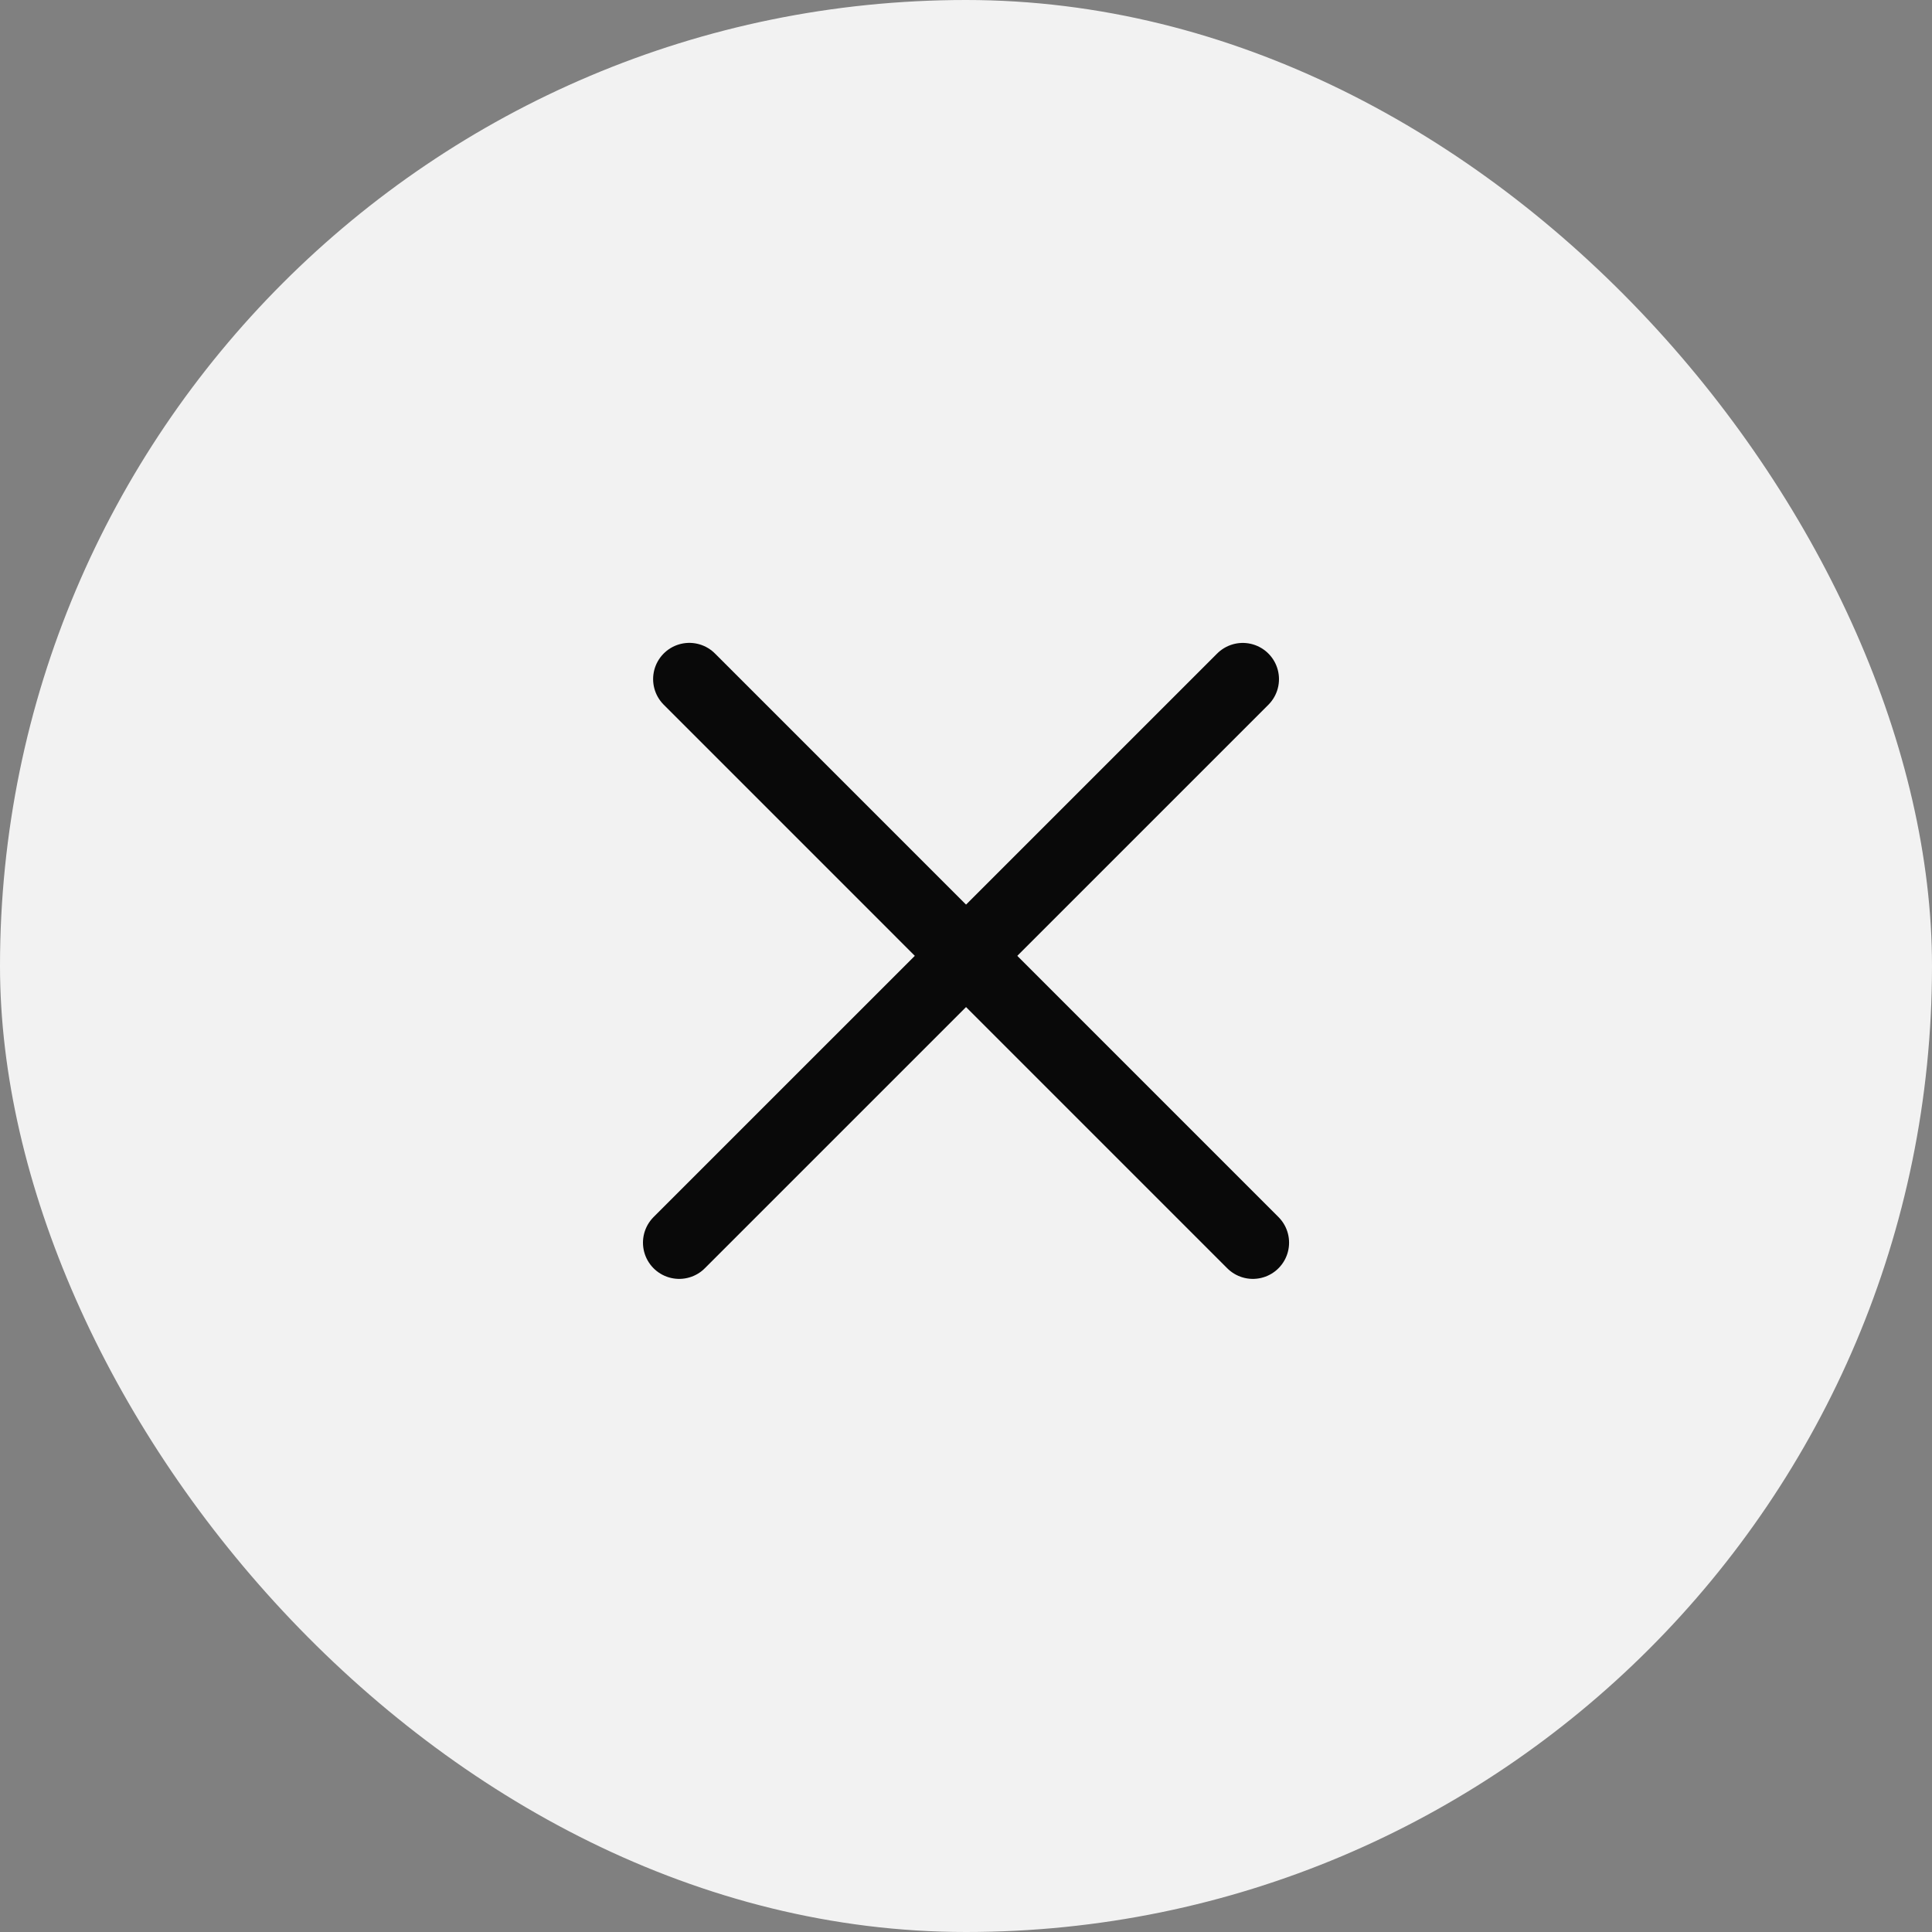 <?xml version="1.0" encoding="UTF-8"?> <svg xmlns="http://www.w3.org/2000/svg" width="40" height="40" viewBox="0 0 40 40" fill="none"><rect x="0" y="0" width="40" height="40" fill="#808080" stroke="none"/><rect width="40" height="40" rx="20" fill="#F2F2F2"></rect><line x1="14.272" y1="14.06" x2="25.939" y2="25.728" stroke="#090909" stroke-width="1.5" stroke-linecap="round"></line><line x1="14.062" y1="25.728" x2="25.73" y2="14.061" stroke="#090909" stroke-width="1.5" stroke-linecap="round"></line></svg> 